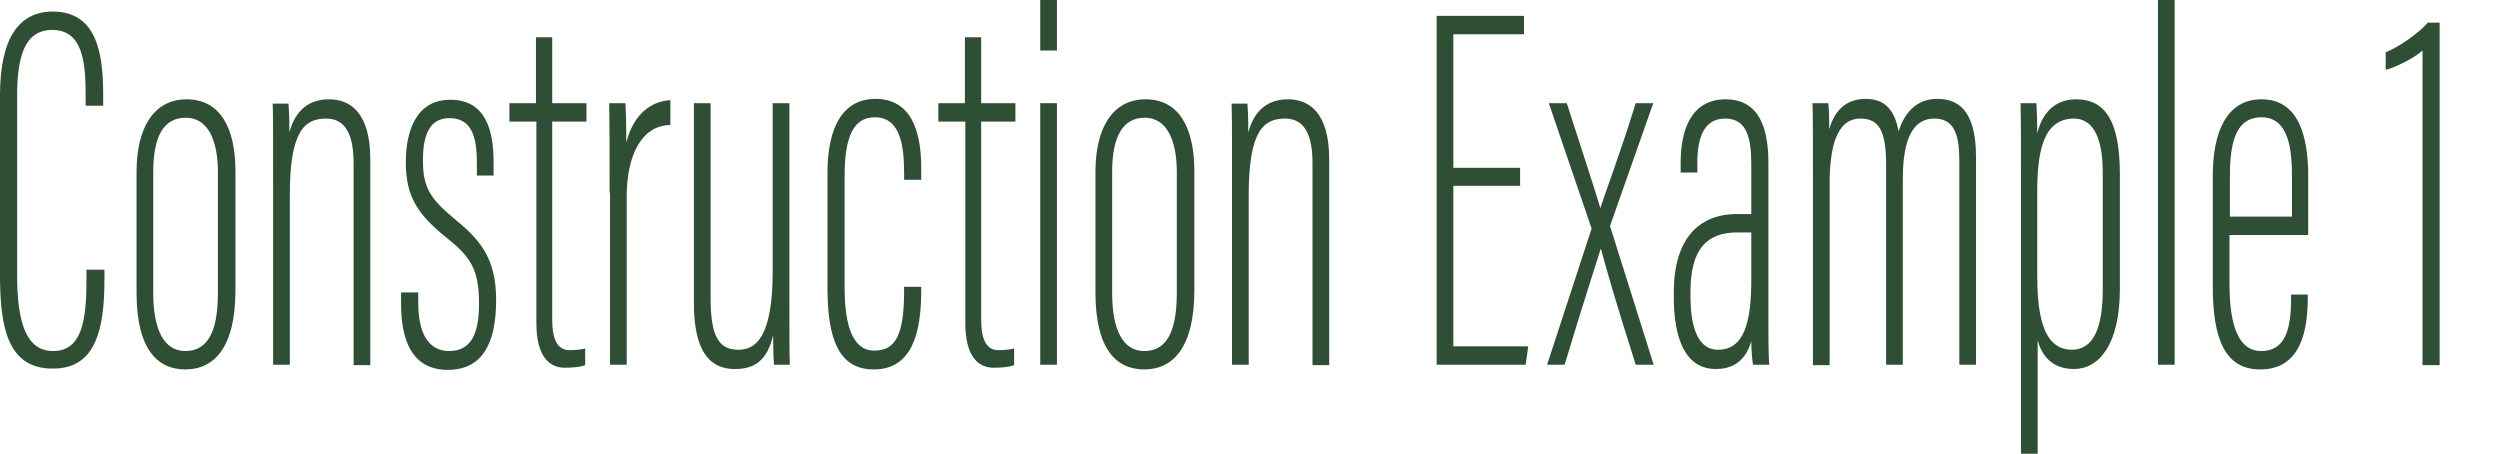 <?xml version="1.0" encoding="utf-8"?>
<!-- Generator: Adobe Illustrator 27.2.0, SVG Export Plug-In . SVG Version: 6.00 Build 0)  -->
<svg version="1.1" id="_レイヤー_2" xmlns="http://www.w3.org/2000/svg" xmlns:xlink="http://www.w3.org/1999/xlink" x="0px"
	 y="0px" viewBox="0 0 584 106" style="enable-background:new 0 0 584 106;" xml:space="preserve">
<style type="text/css">
	.st0{fill:none;}
	.st1{fill:#2F4F35;}
</style>
<g id="PC">
	<g id="_テキスト">
		<rect class="st0" width="584" height="106"/>
	</g>
</g>
<g>
	<path class="st1" d="M24.4,62.8v2.3c0,11.4-1.8,21-12,21C1.4,86.2,0,75.6,0,64.1V22.2C0,8.7,4.6,2.7,12.3,2.7
		C22.4,2.7,24.1,12,24.1,22v2.7h-4.1v-2.5c0-7.5-0.6-15.2-7.8-15.2C5.5,7,4,13.7,4,22.6v41.6c0,11.1,2.1,17.8,8.4,17.8
		c6.9,0,7.8-7.5,7.8-16.8v-2.2H24.4z"/>
	<path class="st1" d="M55,40v27.8c0,13.4-5,18.5-11.7,18.5c-6.5,0-11.4-4.7-11.4-17.9V40.1c0-10.2,4-16.9,11.7-16.9
		C51.4,23.2,55,29.8,55,40z M35.8,40.2v28.3c0,8.5,2.5,13.5,7.5,13.5c4.6,0,7.6-3.5,7.6-13.5V40.2c0-7.4-2.3-12.7-7.5-12.7
		C38,27.5,35.8,32.2,35.8,40.2z"/>
	<path class="st1" d="M63.8,42.5c0-12.1,0-15.1-0.1-18.3h3.7c0.1,1.3,0.2,3.2,0.2,6.7c1.5-5.5,4.9-7.7,9.3-7.7c4.9,0,9.6,3.1,9.6,14
		v48.1h-3.9V38.1c0-6.3-1.7-10.4-6.4-10.4c-5,0-8.5,2.8-8.5,17.8v39.7h-3.9V42.5z"/>
	<path class="st1" d="M97.7,68.1v2.6c0,8.2,3.1,11.3,7.2,11.3c5.1,0,7-3.9,7-11.1c0-8-2-10.9-7.5-15.3c-6.7-5.4-9.6-9.5-9.6-17.7
		c0-7.6,2.6-14.6,10.4-14.6c8.4,0,10.1,7.4,10.1,14.5v3.2h-3.9v-3c0-6.2-1.3-10.4-6.4-10.4c-4.4,0-6.2,3.5-6.2,9.8
		c0,6.2,1.5,8.8,7.1,13.5c6,4.9,10,9.1,10,19.2c0,10.4-3.4,16.3-11.3,16.3c-8.5,0-10.9-7.2-10.9-15.3v-2.8H97.7z"/>
	<path class="st1" d="M118.9,24.1h6.3V8.7h3.8v15.4h8v4.3h-8v46.2c0,3.4,0.6,7.2,4,7.2c1,0,2.7-0.1,3.7-0.4v3.9
		c-1.3,0.5-3.3,0.6-4.8,0.6c-3.4,0-6.6-2.4-6.6-10.4V28.4h-6.3V24.1z"/>
	<path class="st1" d="M142.4,45c0-9.5,0-16.3-0.1-20.9h3.8c0.1,2.1,0.2,4.2,0.2,9.2c1.7-6.8,6-9.7,10.3-9.9v5.8
		c-6.8,0.1-10.2,7.2-10.2,16.7v39.3h-3.9V45z"/>
	<path class="st1" d="M184.4,70.1c0,6.8,0,12.5,0.1,15.1h-3.7c-0.1-1-0.2-4.3-0.2-6.9c-1.3,5.7-4.2,7.9-8.8,7.9
		c-3.6,0-9.7-1.1-9.7-15.3V24.1h3.9v45.5c0,9,1.9,12.1,6.5,12.1c3.9,0,8-2.7,8-18.3V24.1h3.9V70.1z"/>
	<path class="st1" d="M215.2,67v0.9c0,10-2.2,18.4-11.1,18.4c-8.1,0-10.8-7-10.8-19.1V40.4c0-10.7,3.6-17.3,11.2-17.3
		c8.3,0,10.7,7.4,10.7,16.2V42h-4v-1.6c0-6.4-0.9-13-6.8-13c-5,0-7.1,4.4-7.1,13.8v25.9c0,6.9,1.1,14.8,6.9,14.8c4.9,0,7-3.4,7-14
		V67H215.2z"/>
	<path class="st1" d="M219.1,24.1h6.3V8.7h3.8v15.4h8v4.3h-8v46.2c0,3.4,0.6,7.2,4,7.2c1,0,2.7-0.1,3.7-0.4v3.9
		c-1.3,0.5-3.3,0.6-4.8,0.6c-3.4,0-6.6-2.4-6.6-10.4V28.4h-6.3V24.1z"/>
	<path class="st1" d="M243,24.1h3.9v61.1H243V24.1z M243,0h3.9v11.8H243V0z"/>
	<path class="st1" d="M279,40v27.8c0,13.4-5,18.5-11.7,18.5c-6.5,0-11.4-4.7-11.4-17.9V40.1c0-10.2,4-16.9,11.7-16.9
		C275.4,23.2,279,29.8,279,40z M259.8,40.2v28.3c0,8.5,2.5,13.5,7.5,13.5c4.6,0,7.6-3.5,7.6-13.5V40.2c0-7.4-2.3-12.7-7.5-12.7
		C262.1,27.5,259.8,32.2,259.8,40.2z"/>
	<path class="st1" d="M287.8,42.5c0-12.1,0-15.1-0.1-18.3h3.7c0.1,1.3,0.2,3.2,0.2,6.7c1.5-5.5,4.9-7.7,9.3-7.7
		c4.9,0,9.6,3.1,9.6,14v48.1h-3.9V38.1c0-6.3-1.7-10.4-6.4-10.4c-5,0-8.5,2.8-8.5,17.8v39.7h-3.9V42.5z"/>
	<path class="st1" d="M355.1,43.4h-15.6v37.5h17.5l-0.6,4.3h-20.8V3.7H356V8h-16.5v31.2h15.6V43.4z"/>
	<path class="st1" d="M366,24.1c4.9,15.3,6.8,20.9,7.8,24.4h0.1c1.3-4.2,4.3-11.8,8.2-24.4h4.1l-10.1,28.7l10.2,32.4h-4.2
		c-4.8-15.1-7.1-23.2-8.1-27h-0.1c-1.2,3.9-4.2,13-8.4,27h-4.1l10.4-31.8l-10-29.3H366z"/>
	<path class="st1" d="M413.1,76.7c0,4.5,0.1,7.3,0.2,8.5h-3.8c-0.3-1.8-0.4-4.3-0.4-5.5c-1.5,5.3-5.1,6.5-8.3,6.5
		c-7.1,0-9.8-7.1-9.8-16.8v-1.1c0-12.5,5.8-18.3,14.8-18.3c1.1,0,1.9,0,3.3,0V38.4c0-6.3-1.1-10.7-6.1-10.7c-5,0-6.5,4.5-6.5,10.3
		v2.3h-3.9V38c0-8.2,2.8-14.8,10.5-14.8c7.9,0,10,6.8,10,14.9V76.7z M409.1,54.3c-0.8,0-2.3,0-3.3,0c-7,0-10.9,3.8-10.9,13.8v1.1
		c0,6.7,1.5,12.5,6.4,12.5c6.1,0,7.8-6.3,7.8-16.4V54.3z"/>
	<path class="st1" d="M423.5,41.6c0-9.9,0-14.3-0.1-17.5h3.7c0.2,1.7,0.2,4.1,0.2,6.1c1.2-4.2,3.8-7.1,8.5-7.1
		c3.7,0,6.7,1.7,7.7,7.6c1.3-4.1,4-7.6,9-7.6c4.4,0,9.1,2,9.1,13.6v48.5h-3.9V38c0-5.4-0.6-10.3-5.8-10.3c-6.1,0-7.4,7-7.4,14.2
		v43.3h-3.9V38.7c0-7.7-1.4-11-6-11c-5.8,0-7.2,7.2-7.2,15.4v42.2h-3.9V41.6z"/>
	<path class="st1" d="M476,79.5V106h-3.9V41.8c0-8.4,0-13.7-0.1-17.7h3.7c0.1,1.5,0.2,3.6,0.2,7.1c1-4.3,3.7-8,9.1-8
		c6.9,0,10.2,5.3,10.2,17.5v26.8c0,13-4.9,18.7-10.7,18.7C478.8,86.2,476.8,82.4,476,79.5z M491.2,67.7V40.2c0-9.3-3-12.5-6.7-12.5
		c-7.5,0-8.6,8.4-8.6,17.3v18.8c0,8,0.7,17.9,8.1,17.9C488.9,81.7,491.2,76.8,491.2,67.7z"/>
	<path class="st1" d="M504.1,85.2V0h3.9v85.2H504.1z"/>
	<path class="st1" d="M520.8,54.9v11.1c0,7.5,1.1,16,7.4,16c5.7,0,7-5.1,7-12.5v-0.7h3.9v0.6c0,7.8-1.6,16.9-11.1,16.9
		c-8.2,0-11.1-7-11.1-19.5V41.1c0-10.2,3.2-17.9,11.4-17.9c8.7,0,10.9,8.7,10.9,18c0,3.1,0,10.3,0,13.7H520.8z M535.4,50.6v-9.1
		c0-5.7-0.4-14.1-7.1-14.1c-6.5,0-7.4,6.9-7.4,14.2v9H535.4z"/>
	<path class="st1" d="M565.9,85.2V11.8c-1.8,1.7-6.6,4.1-8.6,4.5v-4.1c3.4-1.3,8.3-5,9.8-6.9h2.8v80H565.9z"/>
</g>
</svg>

